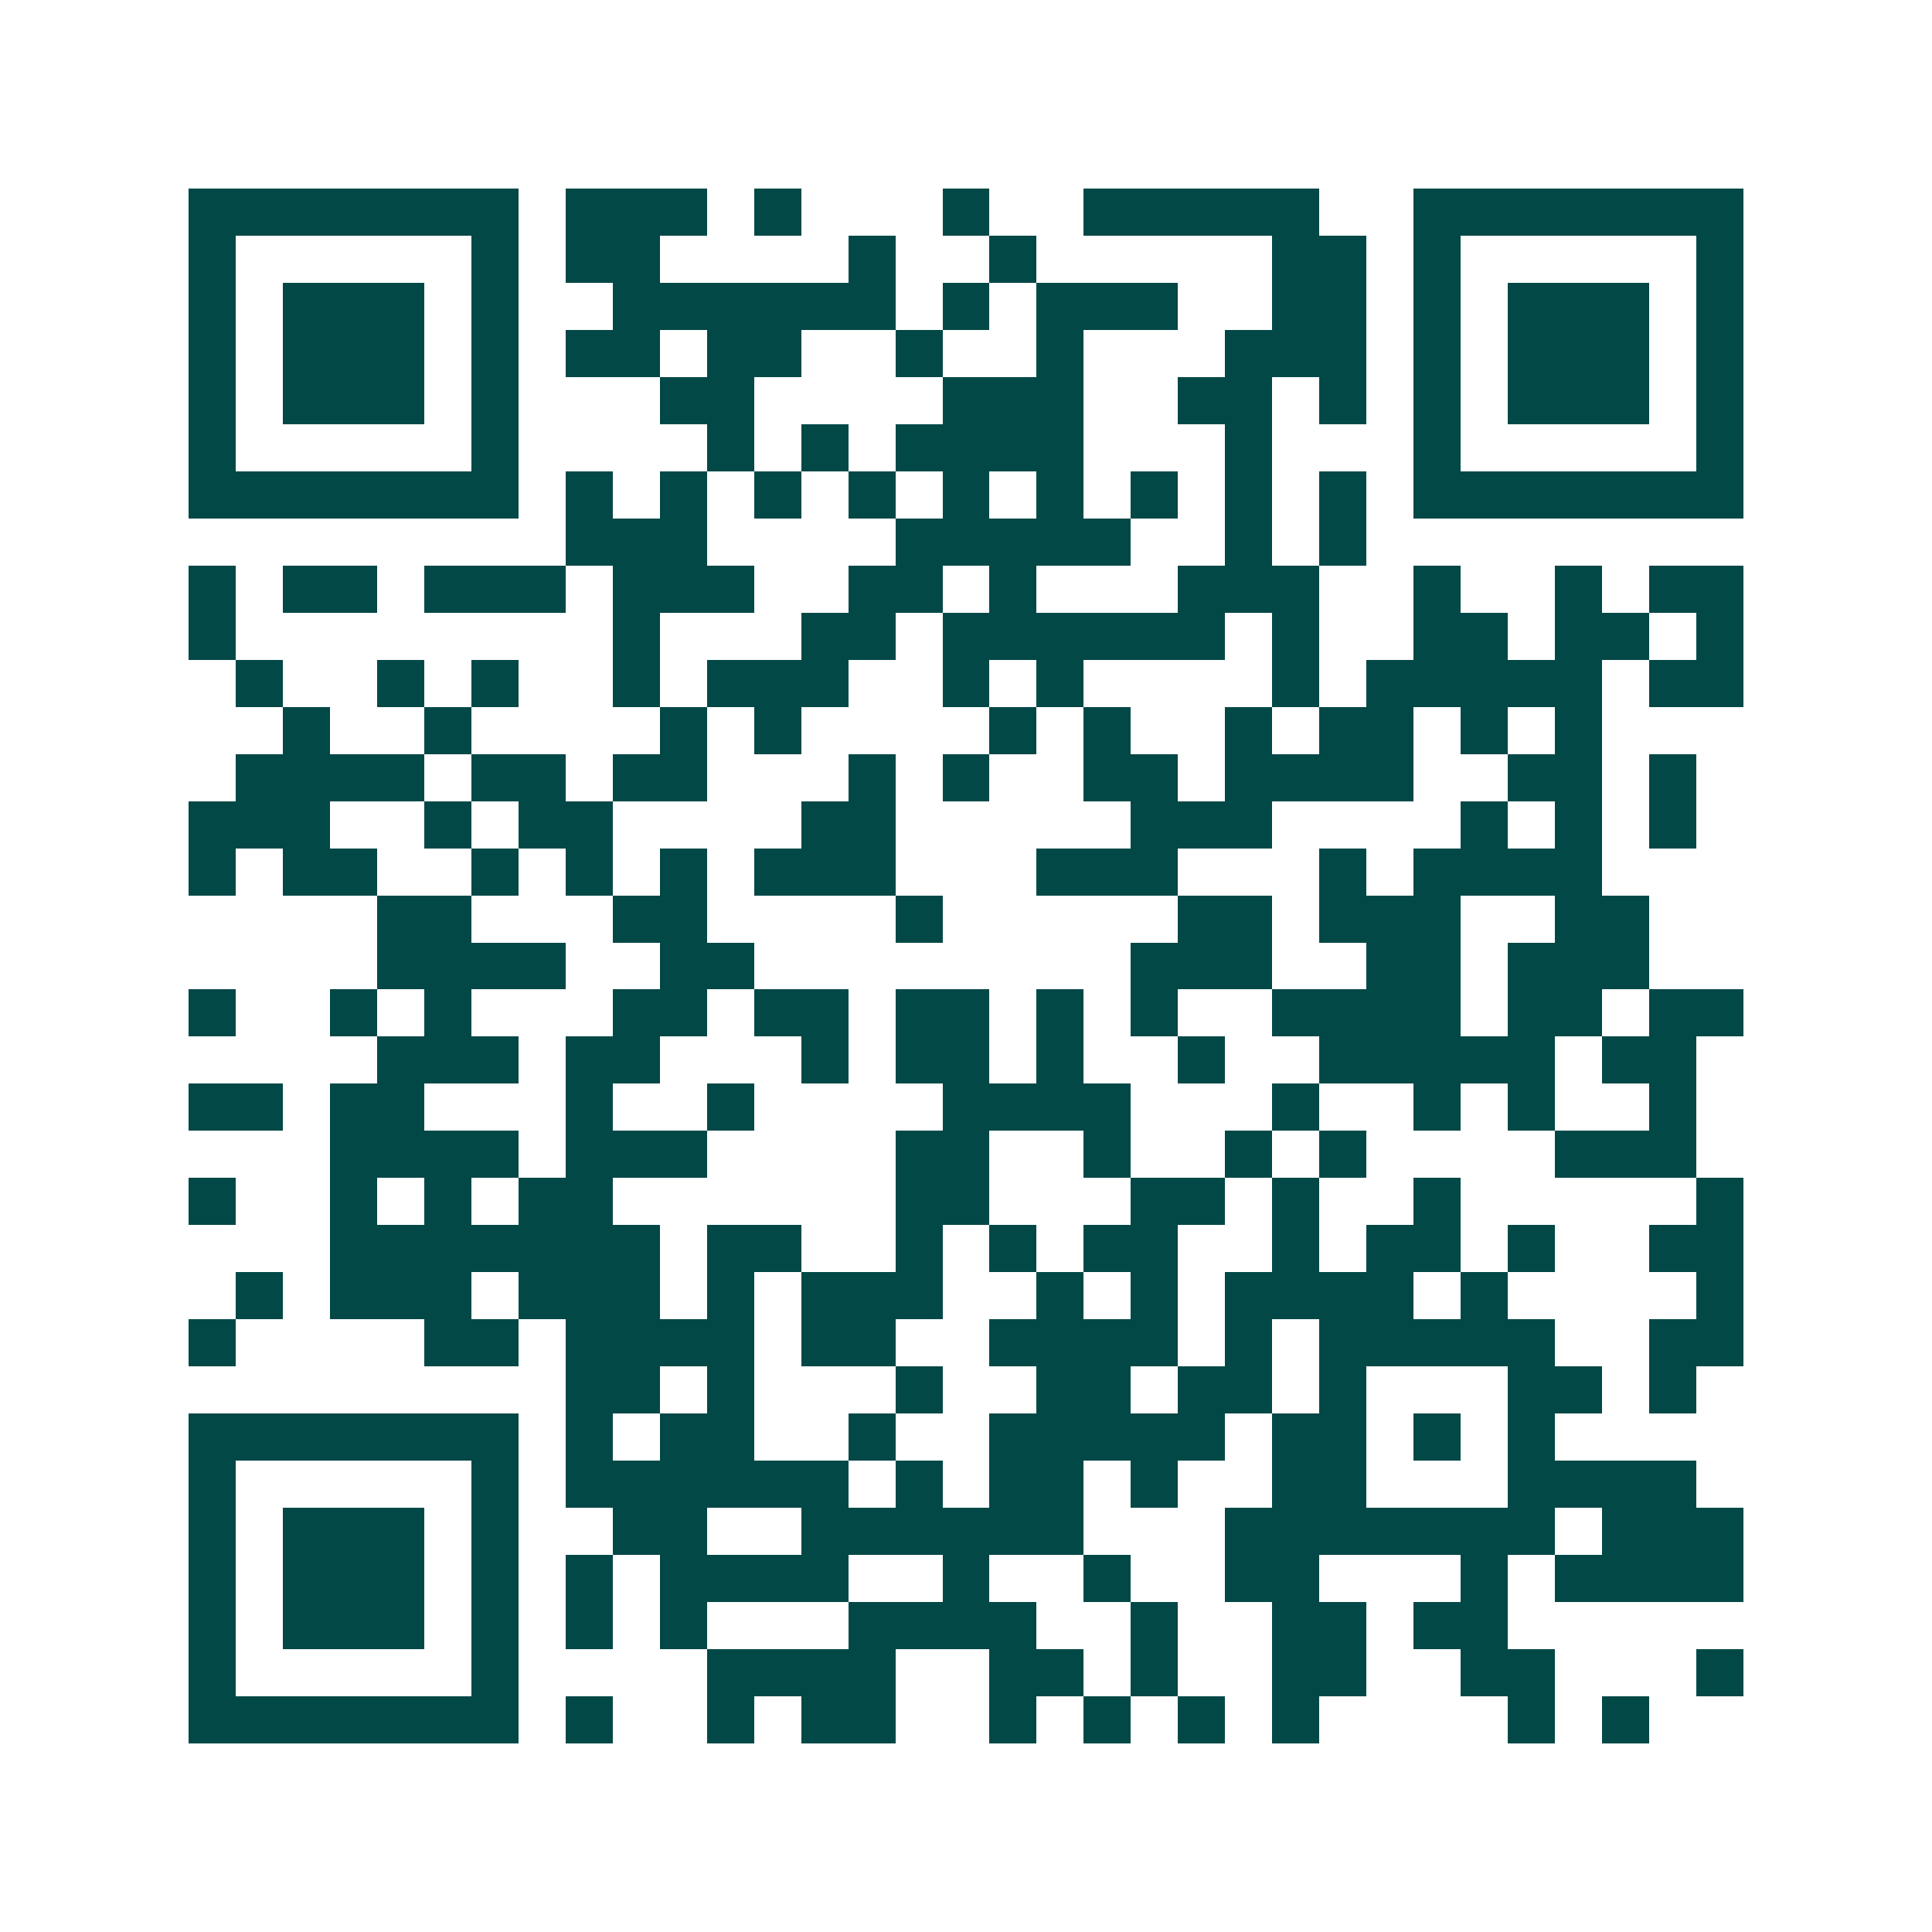 <svg xmlns="http://www.w3.org/2000/svg" width="200" height="200" viewBox="0 0 41 41" shape-rendering="crispEdges"><path fill="#ffffff" d="M0 0h41v41H0z"/><path stroke="#014847" d="M4 4.5h7m1 0h3m1 0h1m3 0h1m2 0h5m2 0h7M4 5.5h1m5 0h1m1 0h2m4 0h1m2 0h1m5 0h2m1 0h1m5 0h1M4 6.5h1m1 0h3m1 0h1m2 0h6m1 0h1m1 0h3m2 0h2m1 0h1m1 0h3m1 0h1M4 7.5h1m1 0h3m1 0h1m1 0h2m1 0h2m2 0h1m2 0h1m3 0h3m1 0h1m1 0h3m1 0h1M4 8.5h1m1 0h3m1 0h1m3 0h2m4 0h3m2 0h2m1 0h1m1 0h1m1 0h3m1 0h1M4 9.5h1m5 0h1m4 0h1m1 0h1m1 0h4m3 0h1m3 0h1m5 0h1M4 10.5h7m1 0h1m1 0h1m1 0h1m1 0h1m1 0h1m1 0h1m1 0h1m1 0h1m1 0h1m1 0h7M12 11.5h3m4 0h5m2 0h1m1 0h1M4 12.5h1m1 0h2m1 0h3m1 0h3m2 0h2m1 0h1m3 0h3m2 0h1m2 0h1m1 0h2M4 13.5h1m8 0h1m3 0h2m1 0h6m1 0h1m2 0h2m1 0h2m1 0h1M5 14.5h1m2 0h1m1 0h1m2 0h1m1 0h3m2 0h1m1 0h1m4 0h1m1 0h5m1 0h2M6 15.5h1m2 0h1m4 0h1m1 0h1m4 0h1m1 0h1m2 0h1m1 0h2m1 0h1m1 0h1M5 16.5h4m1 0h2m1 0h2m3 0h1m1 0h1m2 0h2m1 0h4m2 0h2m1 0h1M4 17.5h3m2 0h1m1 0h2m4 0h2m5 0h3m4 0h1m1 0h1m1 0h1M4 18.5h1m1 0h2m2 0h1m1 0h1m1 0h1m1 0h3m3 0h3m3 0h1m1 0h4M8 19.5h2m3 0h2m4 0h1m5 0h2m1 0h3m2 0h2M8 20.5h4m2 0h2m8 0h3m2 0h2m1 0h3M4 21.5h1m2 0h1m1 0h1m3 0h2m1 0h2m1 0h2m1 0h1m1 0h1m2 0h4m1 0h2m1 0h2M8 22.5h3m1 0h2m3 0h1m1 0h2m1 0h1m2 0h1m2 0h5m1 0h2M4 23.5h2m1 0h2m3 0h1m2 0h1m4 0h4m3 0h1m2 0h1m1 0h1m2 0h1M7 24.5h4m1 0h3m4 0h2m2 0h1m2 0h1m1 0h1m4 0h3M4 25.5h1m2 0h1m1 0h1m1 0h2m6 0h2m3 0h2m1 0h1m2 0h1m5 0h1M7 26.5h7m1 0h2m2 0h1m1 0h1m1 0h2m2 0h1m1 0h2m1 0h1m2 0h2M5 27.5h1m1 0h3m1 0h3m1 0h1m1 0h3m2 0h1m1 0h1m1 0h4m1 0h1m4 0h1M4 28.5h1m4 0h2m1 0h4m1 0h2m2 0h4m1 0h1m1 0h5m2 0h2M12 29.5h2m1 0h1m3 0h1m2 0h2m1 0h2m1 0h1m3 0h2m1 0h1M4 30.5h7m1 0h1m1 0h2m2 0h1m2 0h5m1 0h2m1 0h1m1 0h1M4 31.5h1m5 0h1m1 0h6m1 0h1m1 0h2m1 0h1m2 0h2m3 0h4M4 32.5h1m1 0h3m1 0h1m2 0h2m2 0h6m3 0h7m1 0h3M4 33.5h1m1 0h3m1 0h1m1 0h1m1 0h4m2 0h1m2 0h1m2 0h2m3 0h1m1 0h4M4 34.5h1m1 0h3m1 0h1m1 0h1m1 0h1m3 0h4m2 0h1m2 0h2m1 0h2M4 35.5h1m5 0h1m4 0h4m2 0h2m1 0h1m2 0h2m2 0h2m3 0h1M4 36.5h7m1 0h1m2 0h1m1 0h2m2 0h1m1 0h1m1 0h1m1 0h1m4 0h1m1 0h1"/></svg>
